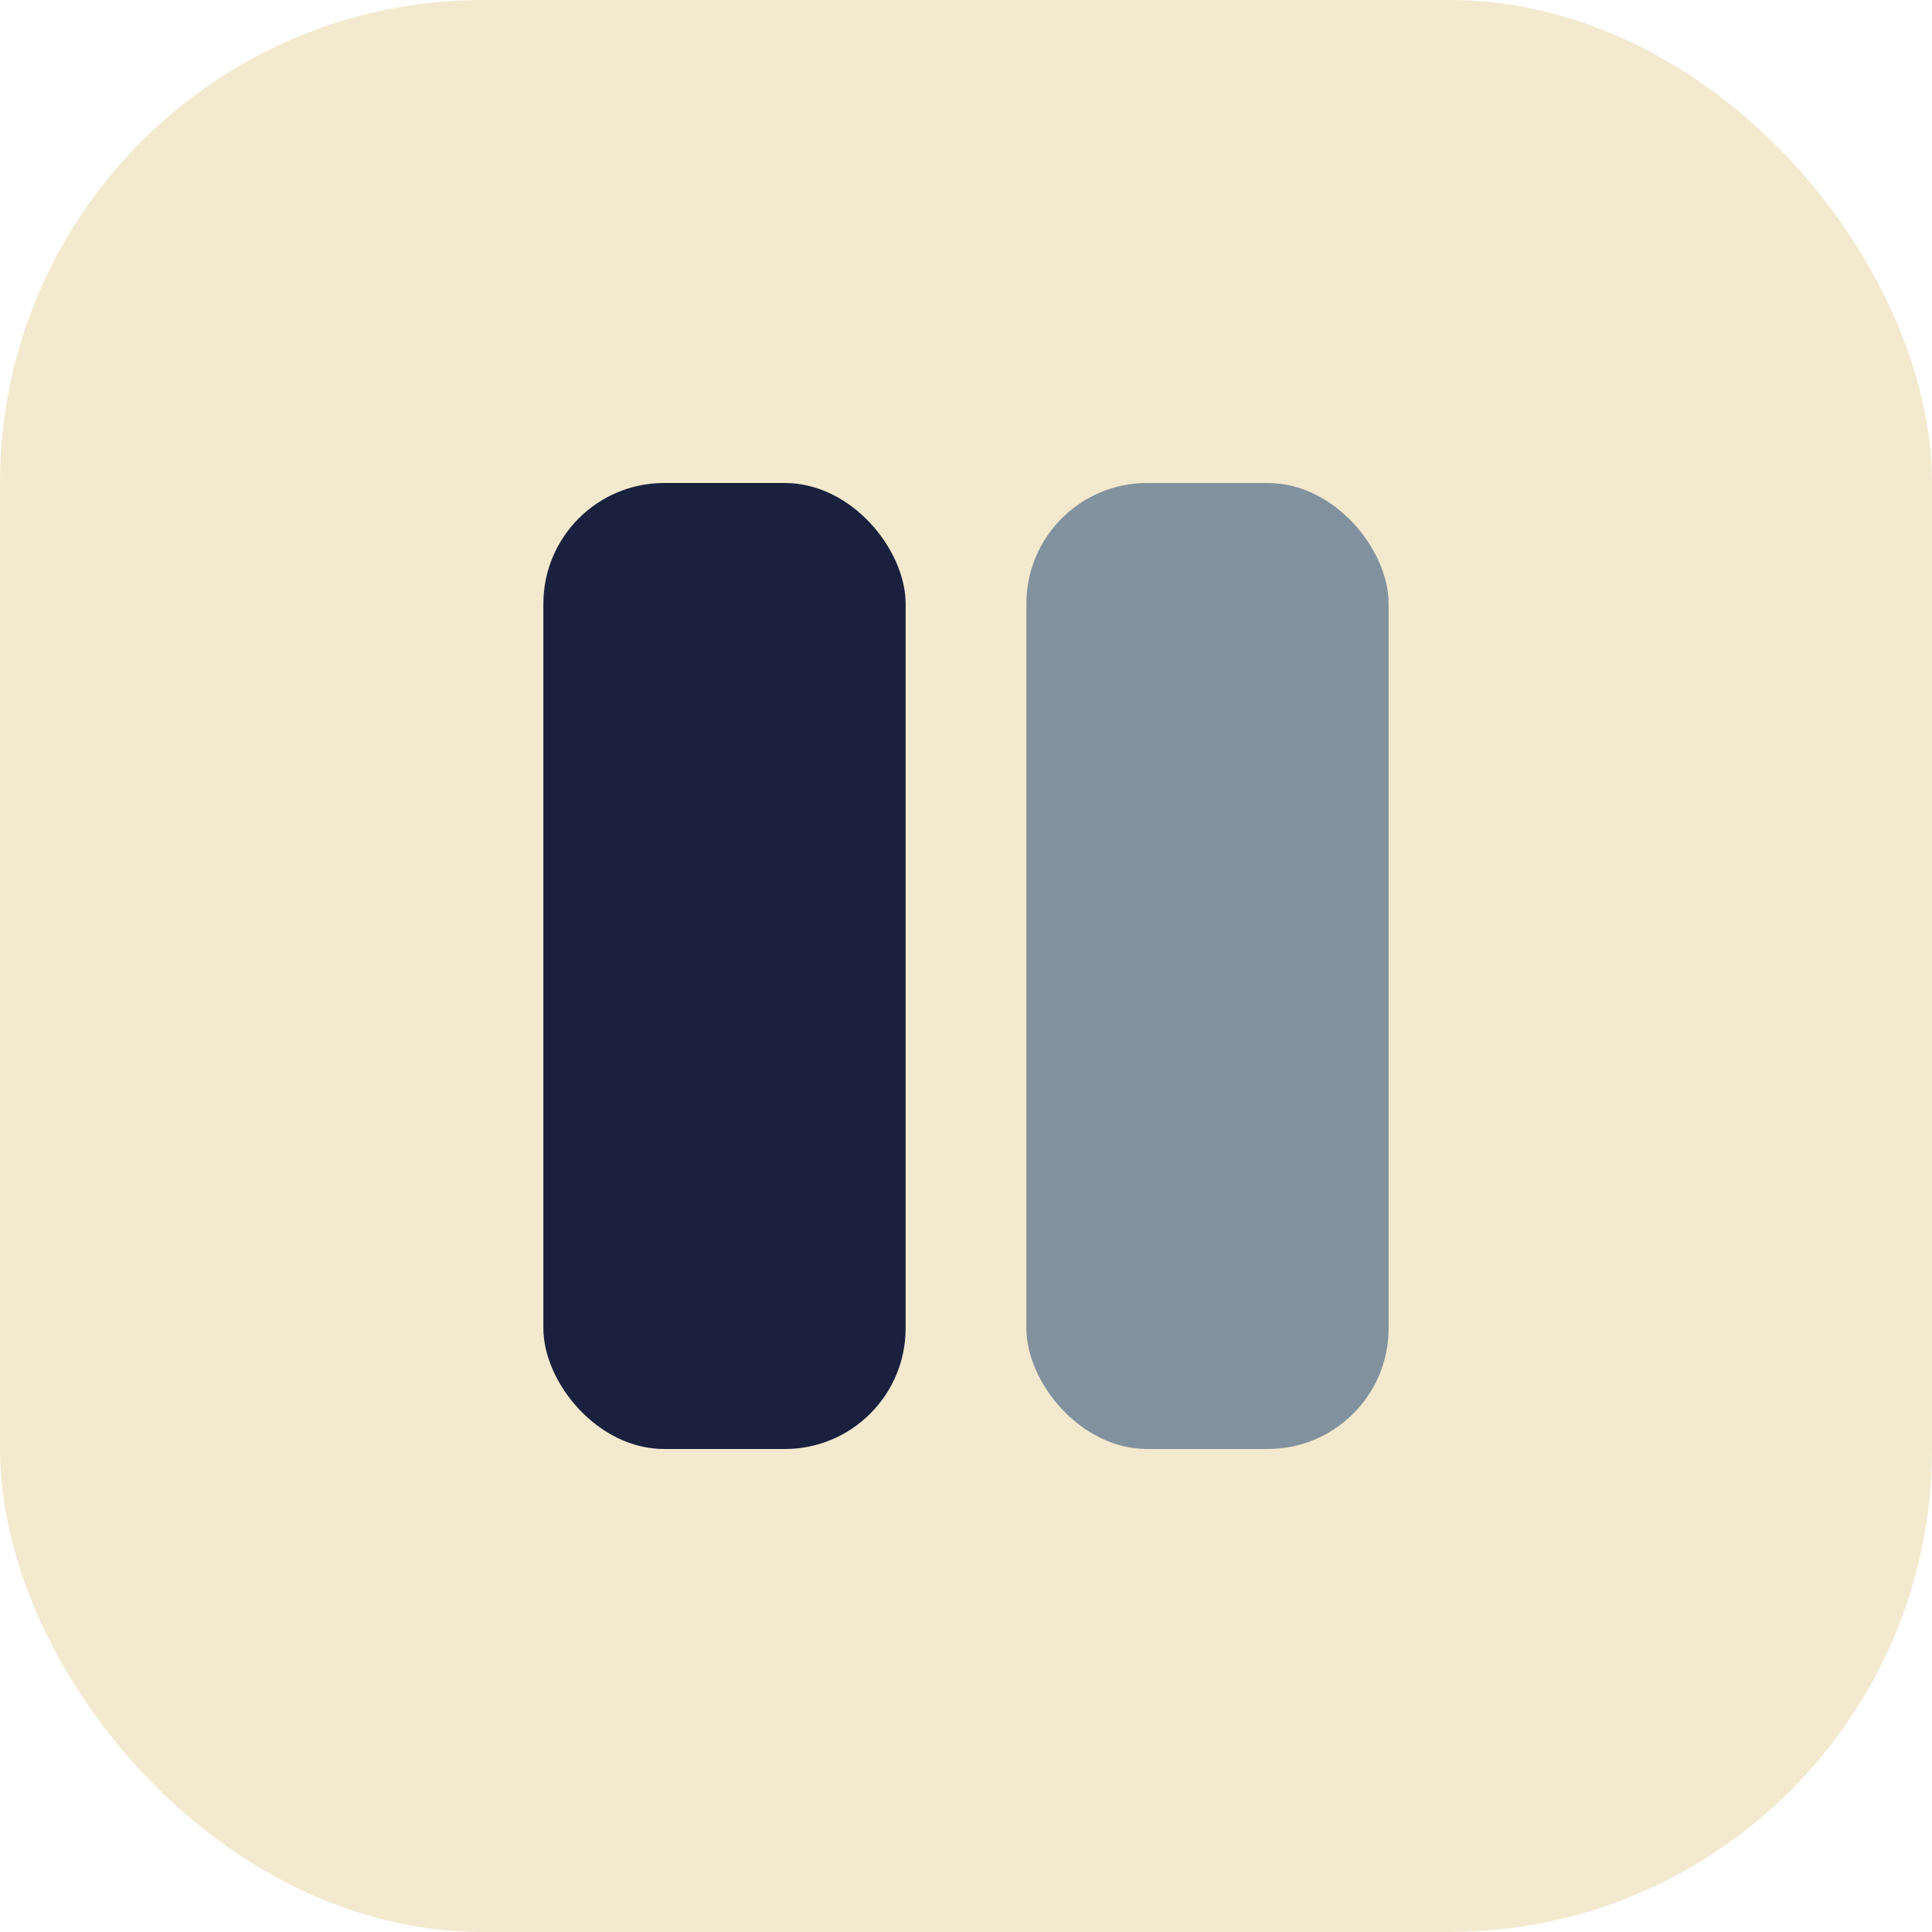 <?xml version="1.0" encoding="UTF-8"?>
<svg xmlns="http://www.w3.org/2000/svg" width="32" height="32" viewBox="0 0 32 32"><rect width="32" height="32" rx="8" fill="#F3E9CE"/><rect x="9" y="8" width="6" height="16" rx="2" fill="#19213F"/><rect x="17" y="8" width="6" height="16" rx="2" fill="#82919E"/><path d="M16 8v16" stroke="#F3E9CE" stroke-width="1.5"/></svg>